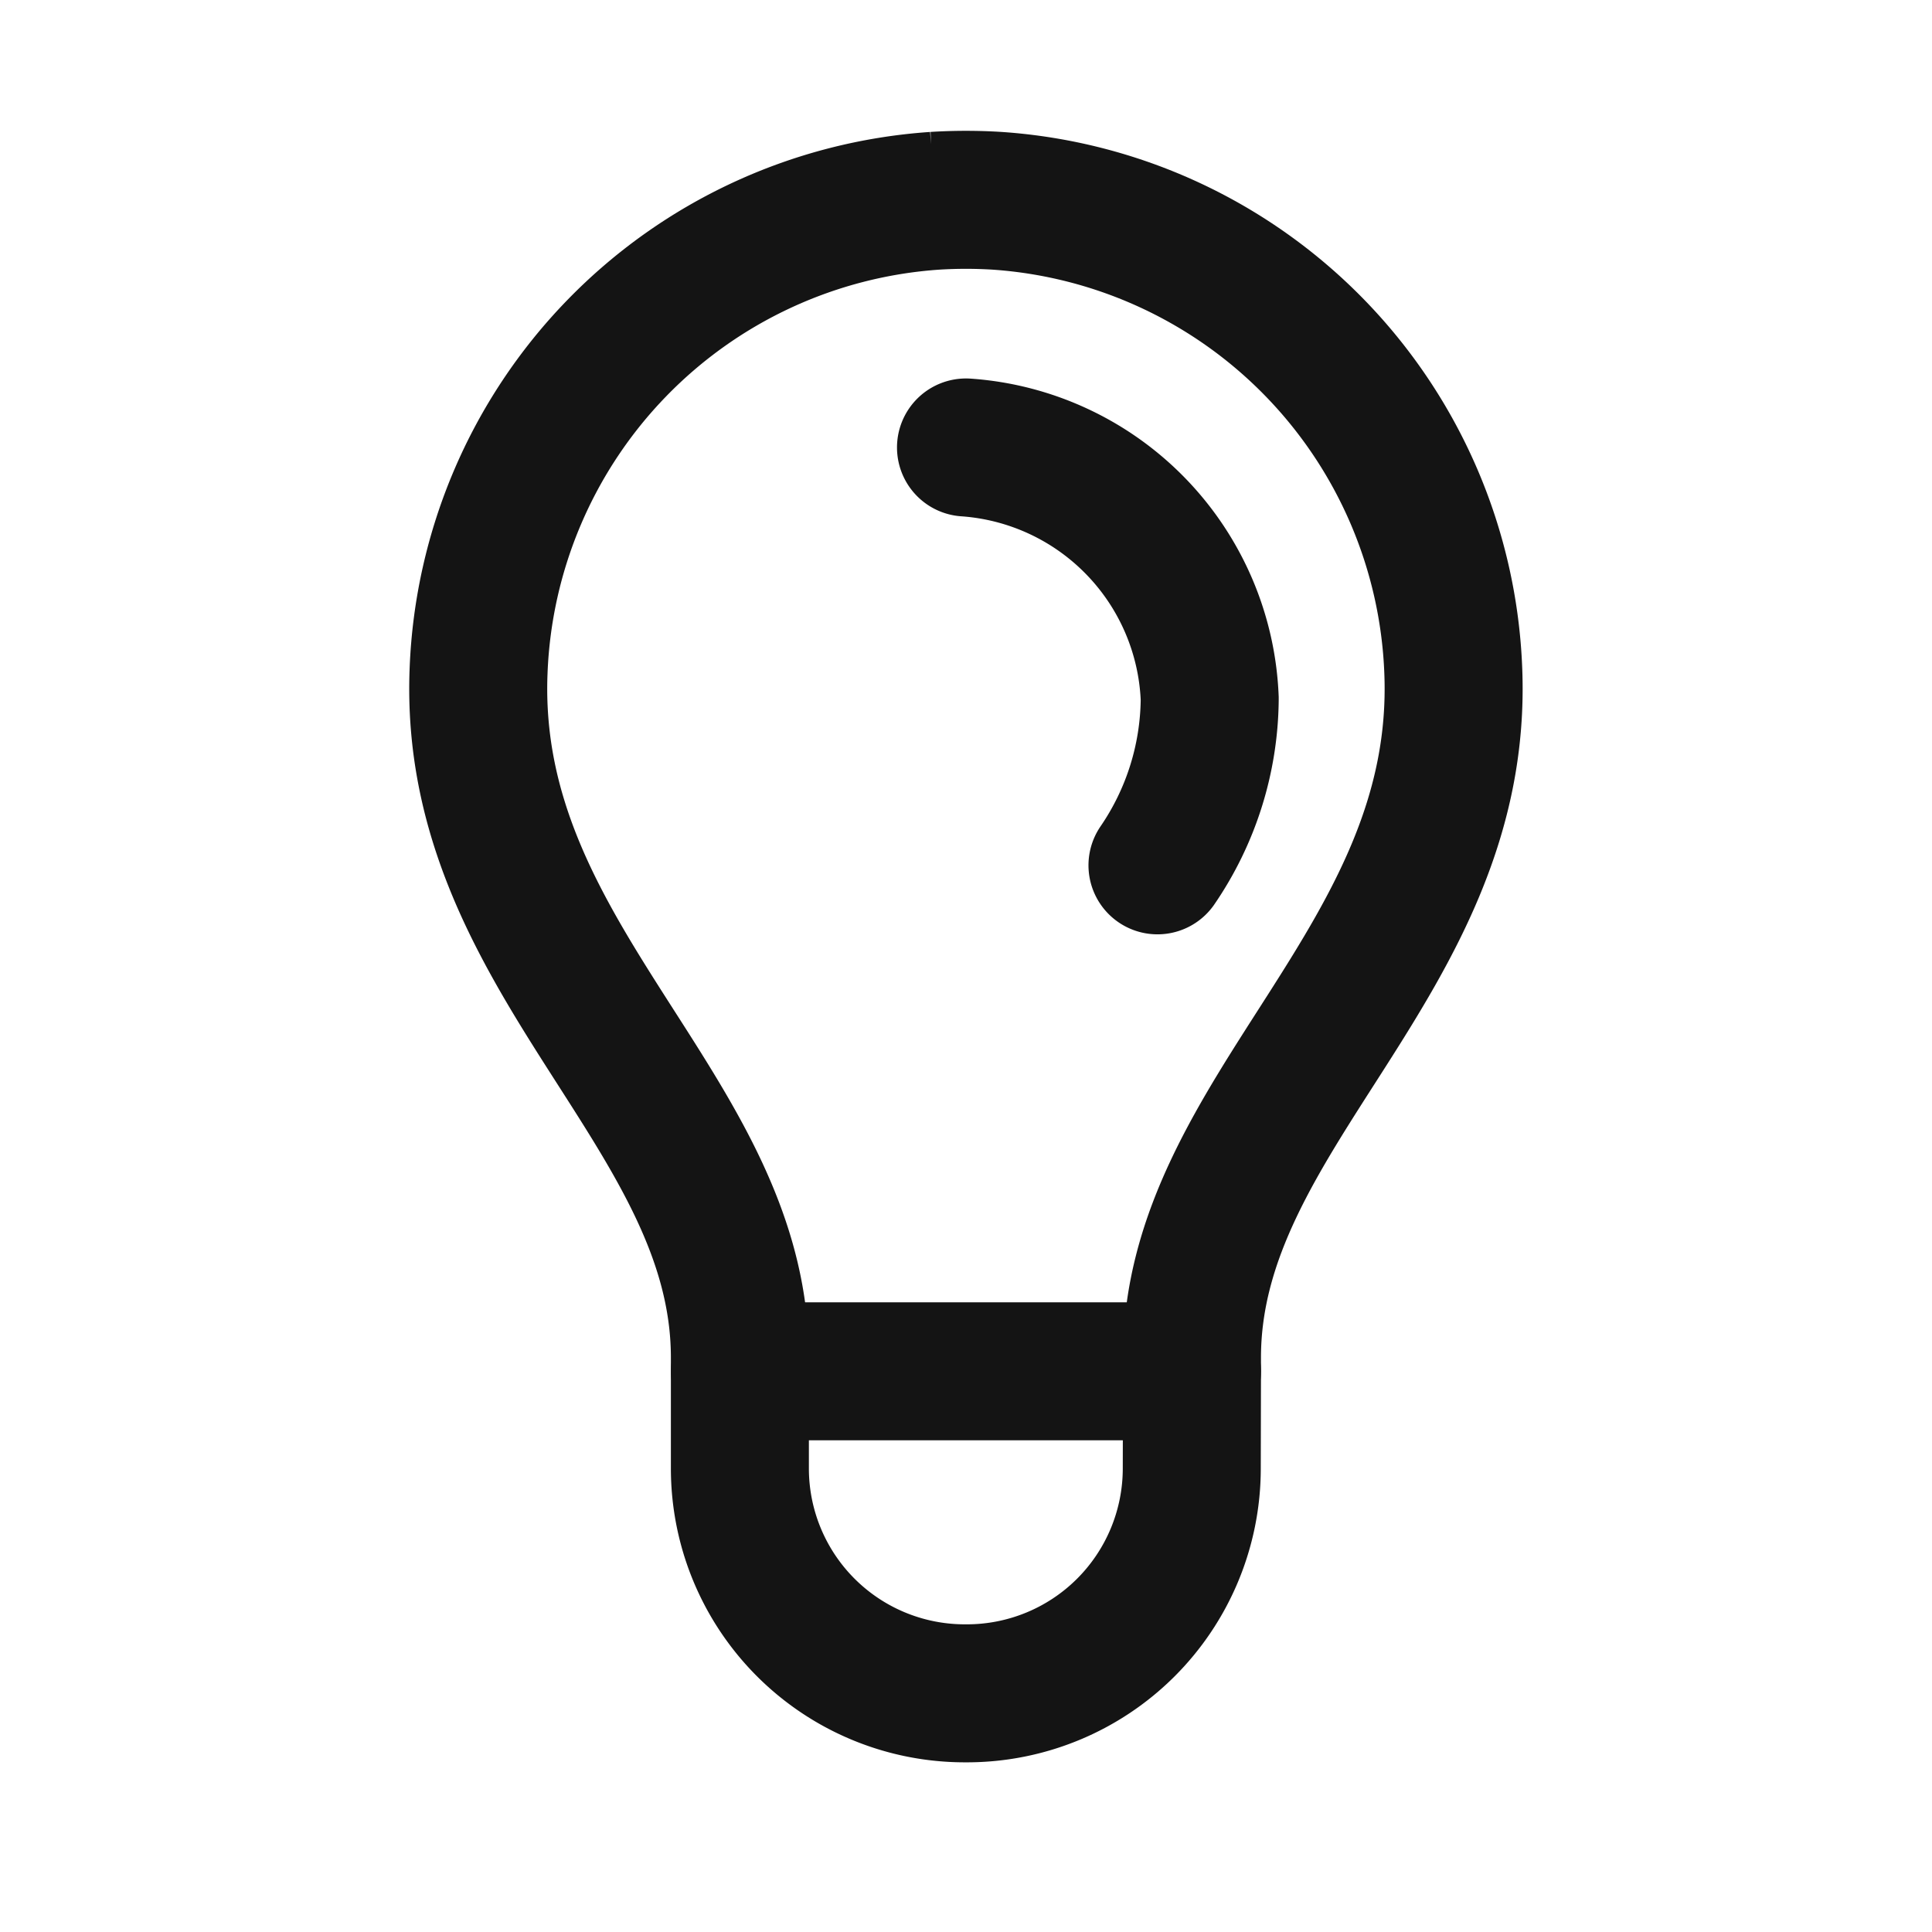 <svg xmlns="http://www.w3.org/2000/svg" xmlns:xlink="http://www.w3.org/1999/xlink" width="28" height="28" viewBox="0 0 28 28">
  <defs>
    <clipPath id="clip-path">
      <rect id="長方形_51144" data-name="長方形 51144" width="22.66" height="25.508" fill="none"/>
    </clipPath>
  </defs>
  <g id="ic2_05" transform="translate(-726)">
    <g id="グループ_910" data-name="グループ 910" transform="translate(726)">
      <rect id="長方形_355" data-name="長方形 355" width="28" height="28" fill="none"/>
      <g id="グループ_111793" data-name="グループ 111793" transform="translate(2.67 0.492)">
        <g id="グループ_111791" data-name="グループ 111791" clip-path="url(#clip-path)">
          <path id="パス_544" data-name="パス 544" d="M46.462,55.134v-.2c0-3.573,3.955-5.757,3.787-9.952a7.1,7.1,0,0,0-6.612-6.813q-.227-.014-.451-.014t-.451.014a7.1,7.1,0,0,0-6.612,6.813c-.168,4.194,3.787,6.378,3.787,9.952V56.54A3.259,3.259,0,0,0,43.17,59.8H43.2a3.259,3.259,0,0,0,3.259-3.249Z" transform="translate(-31.857 -35.751)" fill="none" stroke="#141414" stroke-linecap="round" stroke-miterlimit="10" stroke-width="2"/>
          <path id="パス_545" data-name="パス 545" d="M87.5,59.163A3.8,3.8,0,0,1,91.032,62.8v.019a4.322,4.322,0,0,1-.757,2.4" transform="translate(-76.17 -53.17)" fill="none" stroke="#141414" stroke-linecap="round" stroke-miterlimit="10" stroke-width="2"/>
          <line id="線_158" data-name="線 158" x1="6.551" transform="translate(8.054 19.382)" fill="none" stroke="#141414" stroke-linecap="round" stroke-miterlimit="10" stroke-width="2"/>
        </g>
      </g>
    </g>
  </g>
</svg>
